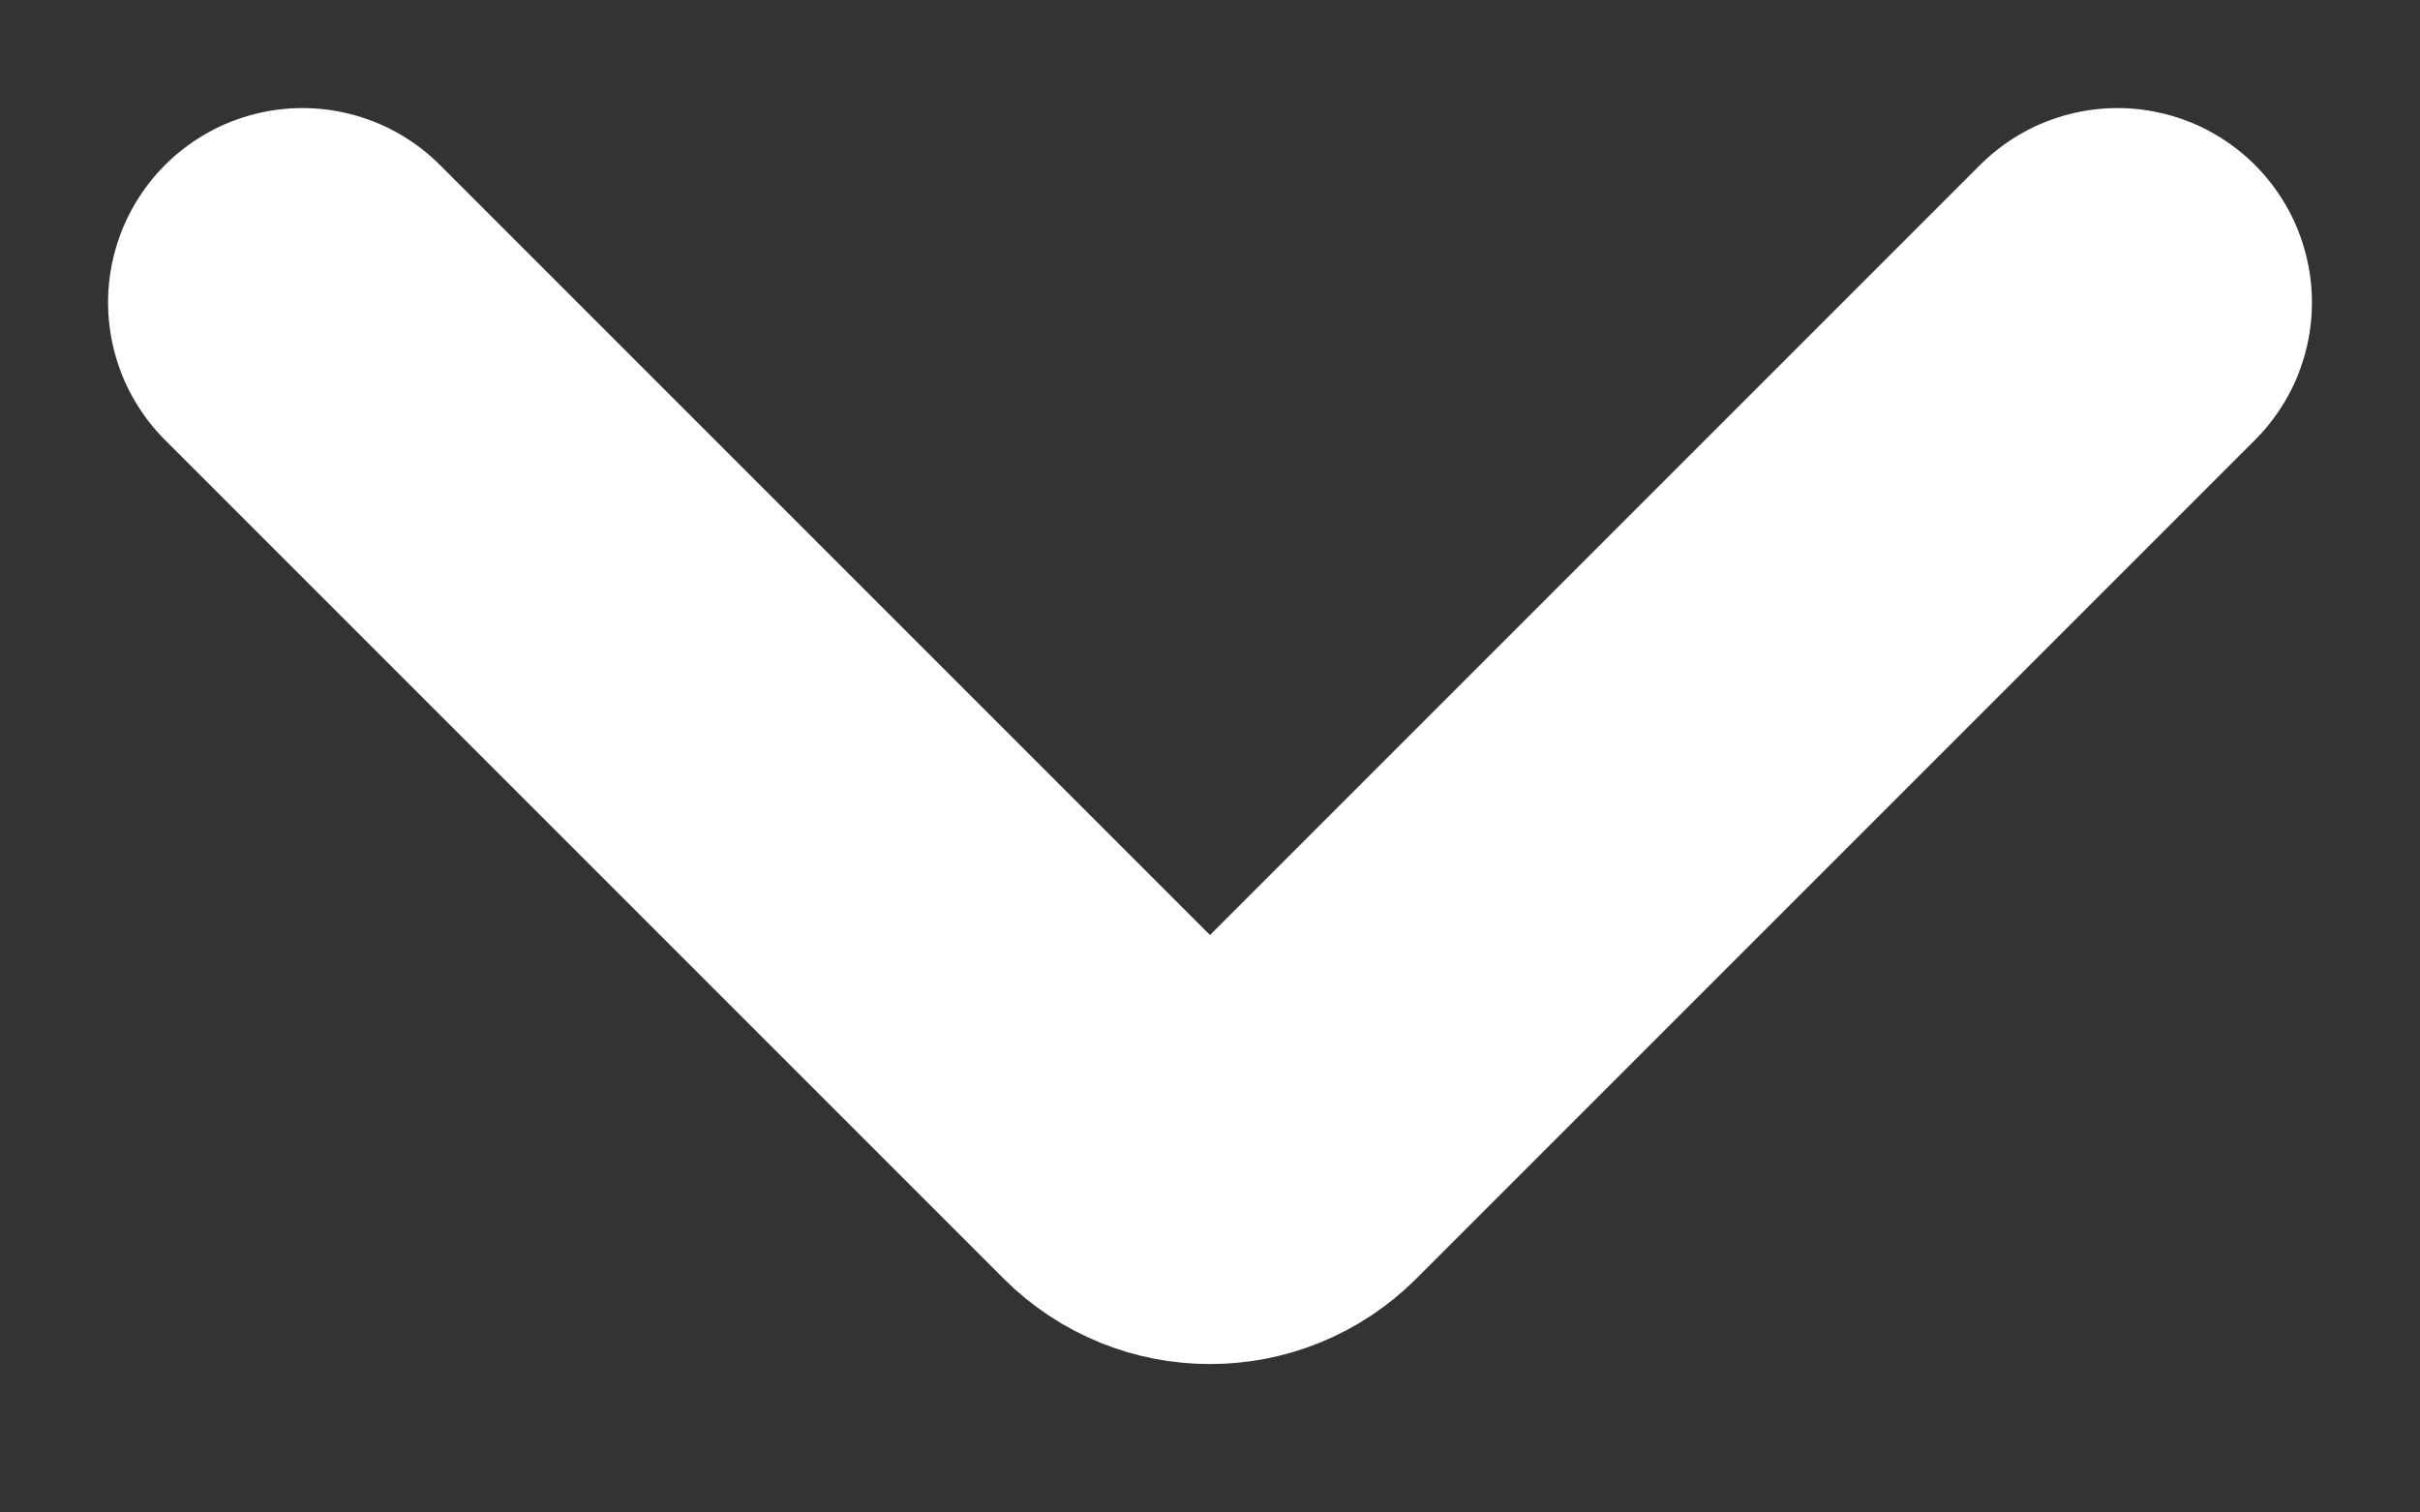 <svg width="16" height="10" viewBox="0 0 16 10" fill="none" xmlns="http://www.w3.org/2000/svg">
<rect x="0" y="0" width="16" height="10" fill="#333333" stroke="none"/>
<path d="M2 2L7.545 7.545C7.796 7.796 8.204 7.796 8.455 7.545L14 2" stroke="white" stroke-width="2.571" stroke-linecap="round"/>
</svg>

